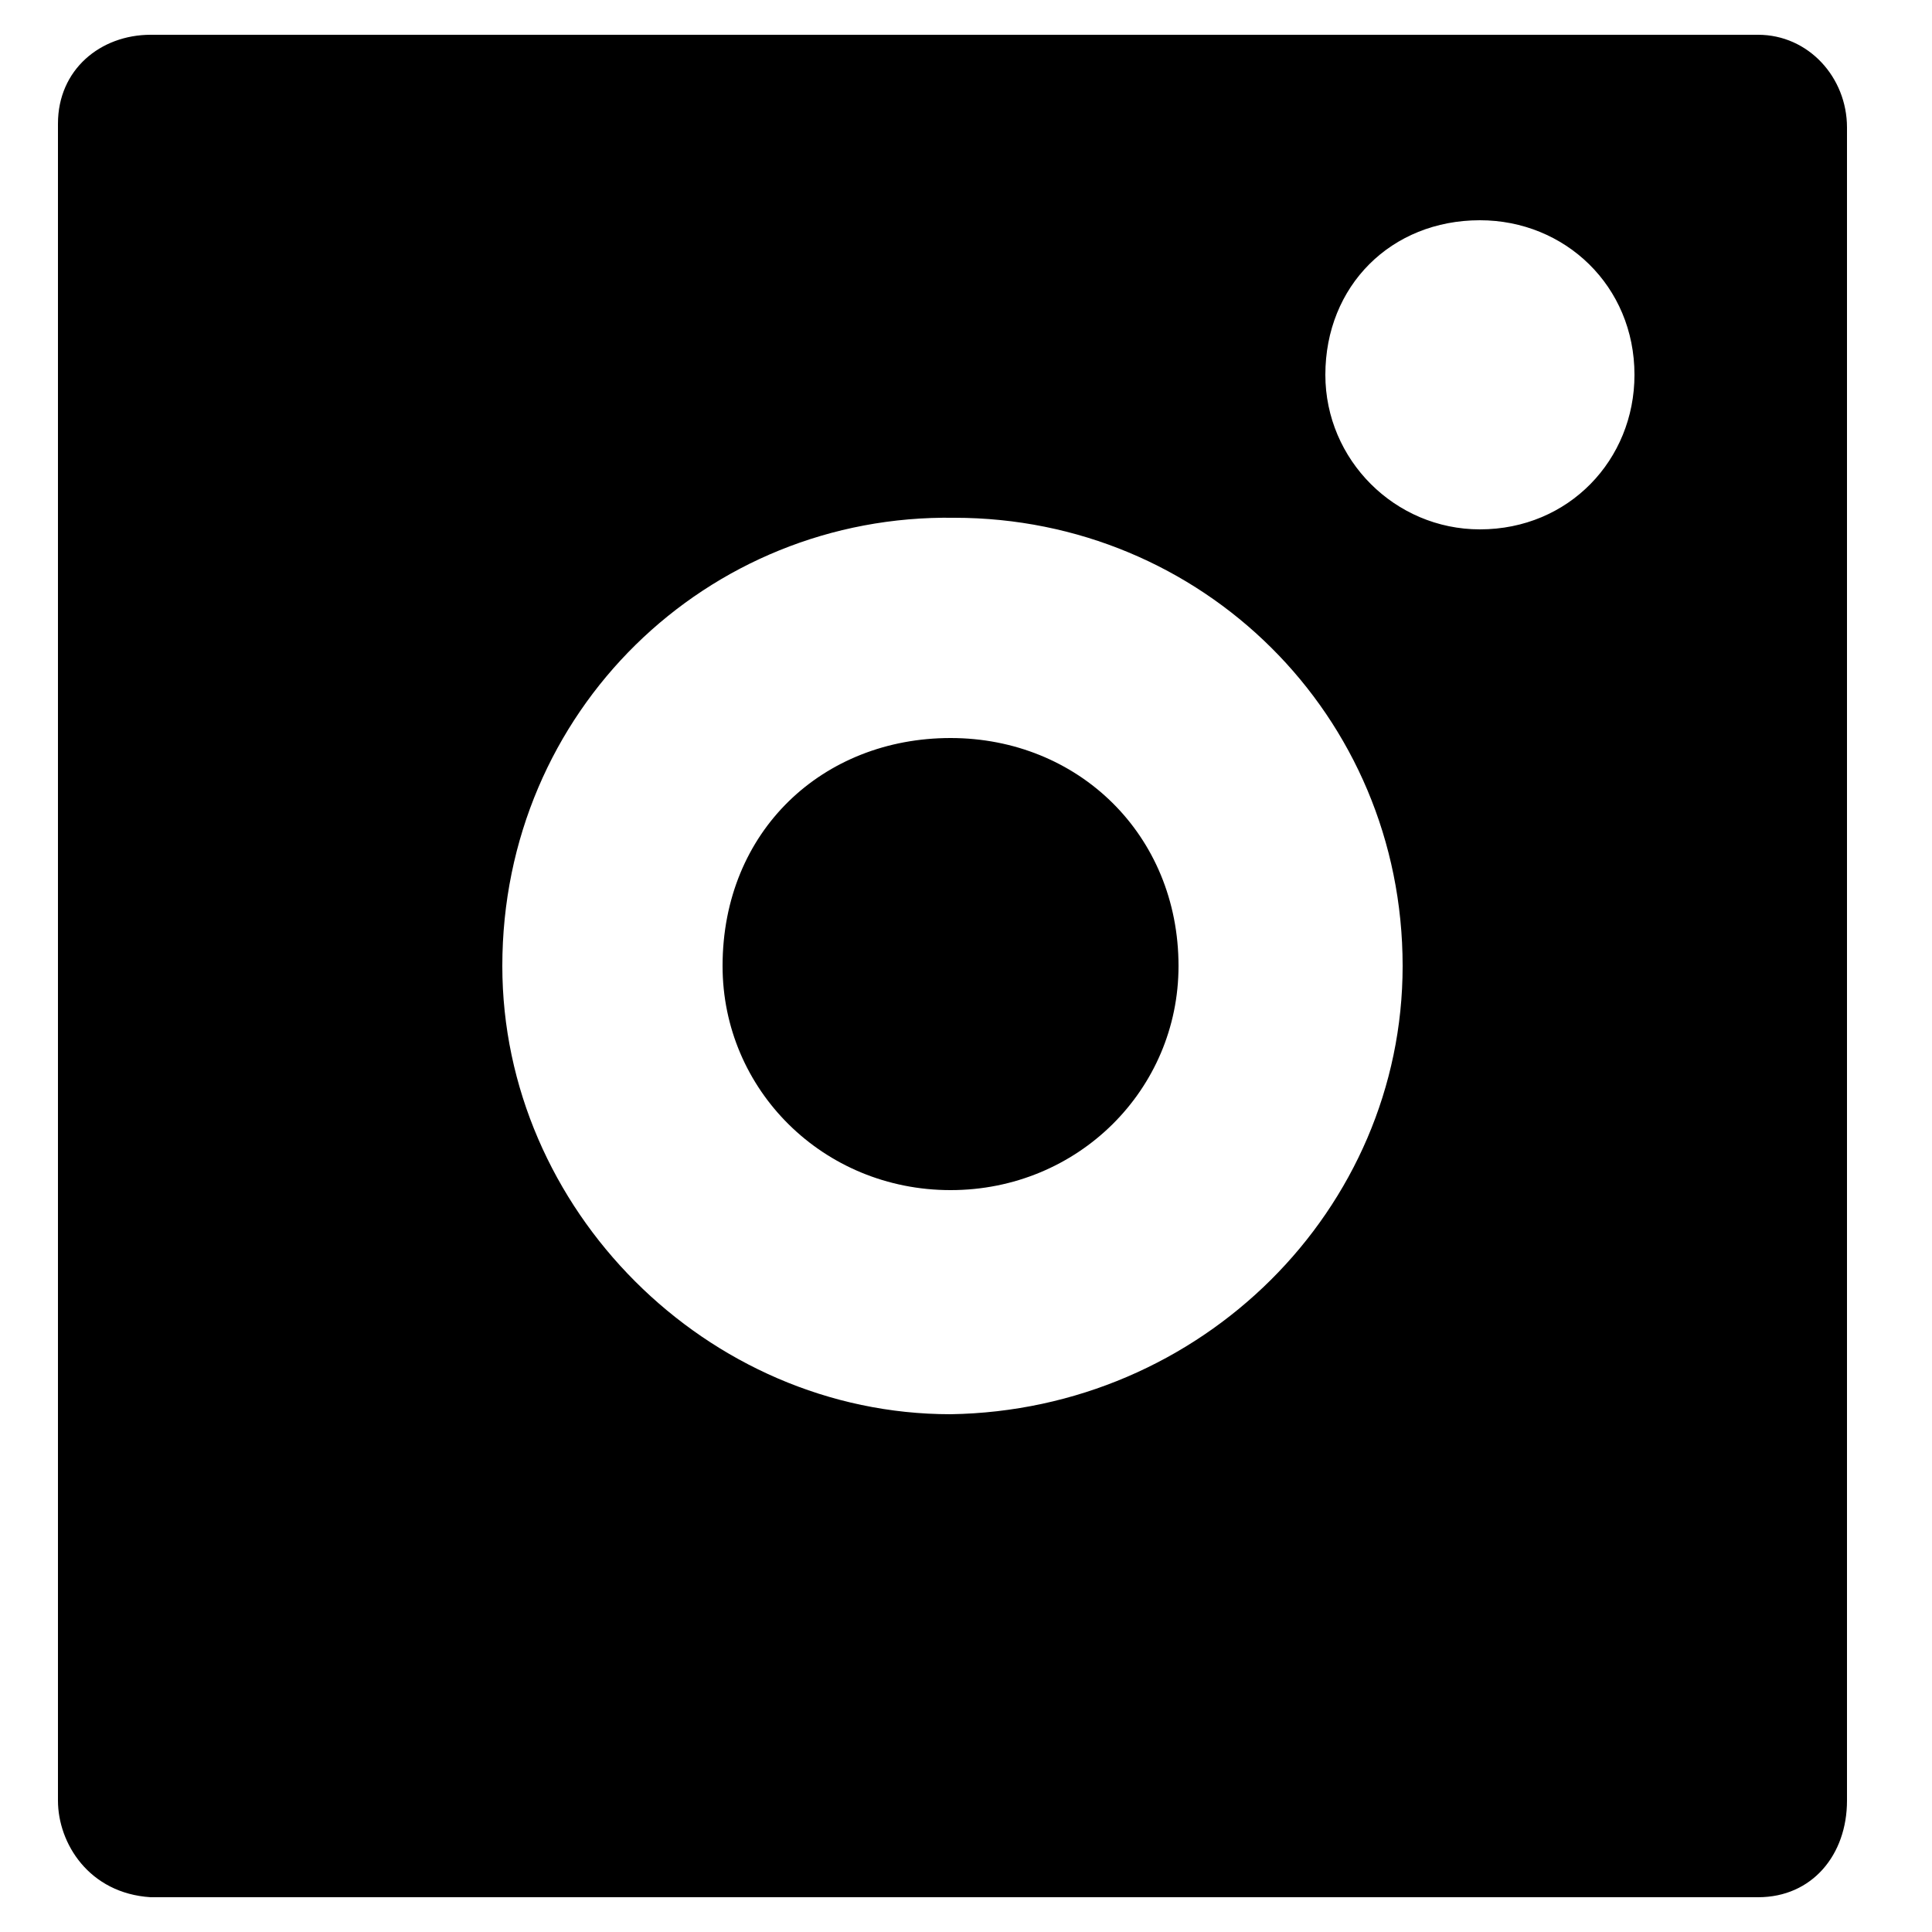 <?xml version="1.0" encoding="utf-8"?>
<!-- Generator: Adobe Illustrator 19.1.0, SVG Export Plug-In . SVG Version: 6.00 Build 0)  -->
<svg version="1.1" xmlns="http://www.w3.org/2000/svg" xmlns:xlink="http://www.w3.org/1999/xlink" x="0px" y="0px"
	 viewBox="0 0 50 50" enable-background="new 0 0 50 50" xml:space="preserve">
<g id="Calque_1" display="none">
	<g display="inline">
		<g>
			<path d="M1.5,46.6V3.2c0-1.4,1.1-2.3,2.4-2.3h41.6c1.3,0,2.3,1.1,2.3,2.4v43.3c0,1.4-0.9,2.5-2.3,2.5H3.9
				C2.3,49,1.5,47.7,1.5,46.6z"/>
		</g>
	</g>
	<path display="inline" fill="#FFFFFF" d="M28.5,9.3c-3.2,0-5.4,1.1-7.4,3.5l-1.5,1.8l0.5-2.3c0.1-0.4-0.1-0.9-0.4-1.3
		c-0.5-0.7-1.4-1.1-2.3-1.1c-1.6,0-2.7,1.1-2.9,2.8l-3.3,27.2c-0.1,0.8,0.1,1.6,0.6,2.1c0.5,0.6,1.2,0.9,2.1,0.9
		c1.6,0,2.7-1.1,2.9-2.8l1.4-10.8l0.9,1.3c1.5,2.2,4,3.5,6.7,3.5c6.6,0,12.2-6.5,12.2-14.3C37.9,13,33.1,9.3,28.5,9.3z M24.5,29
		c-3.3,0-5.6-2.5-5.6-6.1c0-4.8,3.5-8.5,7.9-8.5c3.4,0,5.6,2.3,5.6,5.8C32.4,25.1,28.8,29,24.5,29z"/>
</g>
<g id="Calque_2" display="none">
	<g display="inline">
		<path d="M1.5,46.6V3.3c0-1.5,1.1-2.4,2.4-2.4h41.7c1.3,0,2.3,1.1,2.3,2.5v43.2c0,1.4-1,2.5-2.3,2.5H29V29.1h7.1
			c1.9,0,3.4-1.6,3.4-3.4c0-2-1.5-3.5-3.4-3.5H29v-5.9c0-1.8,1-2.8,2.7-2.8h4.4c1.9,0,3.4-1.5,3.4-3.4c0-2-1.5-3.5-3.4-3.5h-4.4
			c-5.9,0-9.6,3.7-9.6,9.7v5.9H18c-1.9,0-3.4,1.5-3.4,3.5c0,1.8,1.5,3.4,3.4,3.4h4.1V49H3.9C2.3,49,1.5,47.7,1.5,46.6z"/>
	</g>
</g>
<g id="Calque_3">
	<path d="M1.5,46.6V3.2c0-1.4,1.1-2.3,2.4-2.3h41.6c1.3,0,2.3,1.1,2.3,2.4v43.3c0,1.4-0.9,2.5-2.3,2.5H3.9C2.3,49,1.5,47.7,1.5,46.6
		z M36.3,25c0-6.5-5.2-11.6-11.6-11.6C18.3,13.3,13,18.4,13,25c0,6.3,5.3,11.6,11.6,11.6C31.1,36.5,36.3,31.3,36.3,25z M18.7,25
		c0-3.5,2.6-5.9,5.9-5.9c3.3,0,5.9,2.5,5.9,5.9c0,3.2-2.6,5.8-5.9,5.8C21.3,30.8,18.7,28.2,18.7,25z M42.3,9.7c0-2.3-1.8-4-4-4
		c-2.3,0-4,1.7-4,4c0,2.2,1.8,4,4,4C40.6,13.7,42.3,11.9,42.3,9.7z"/>
</g>
</svg>
